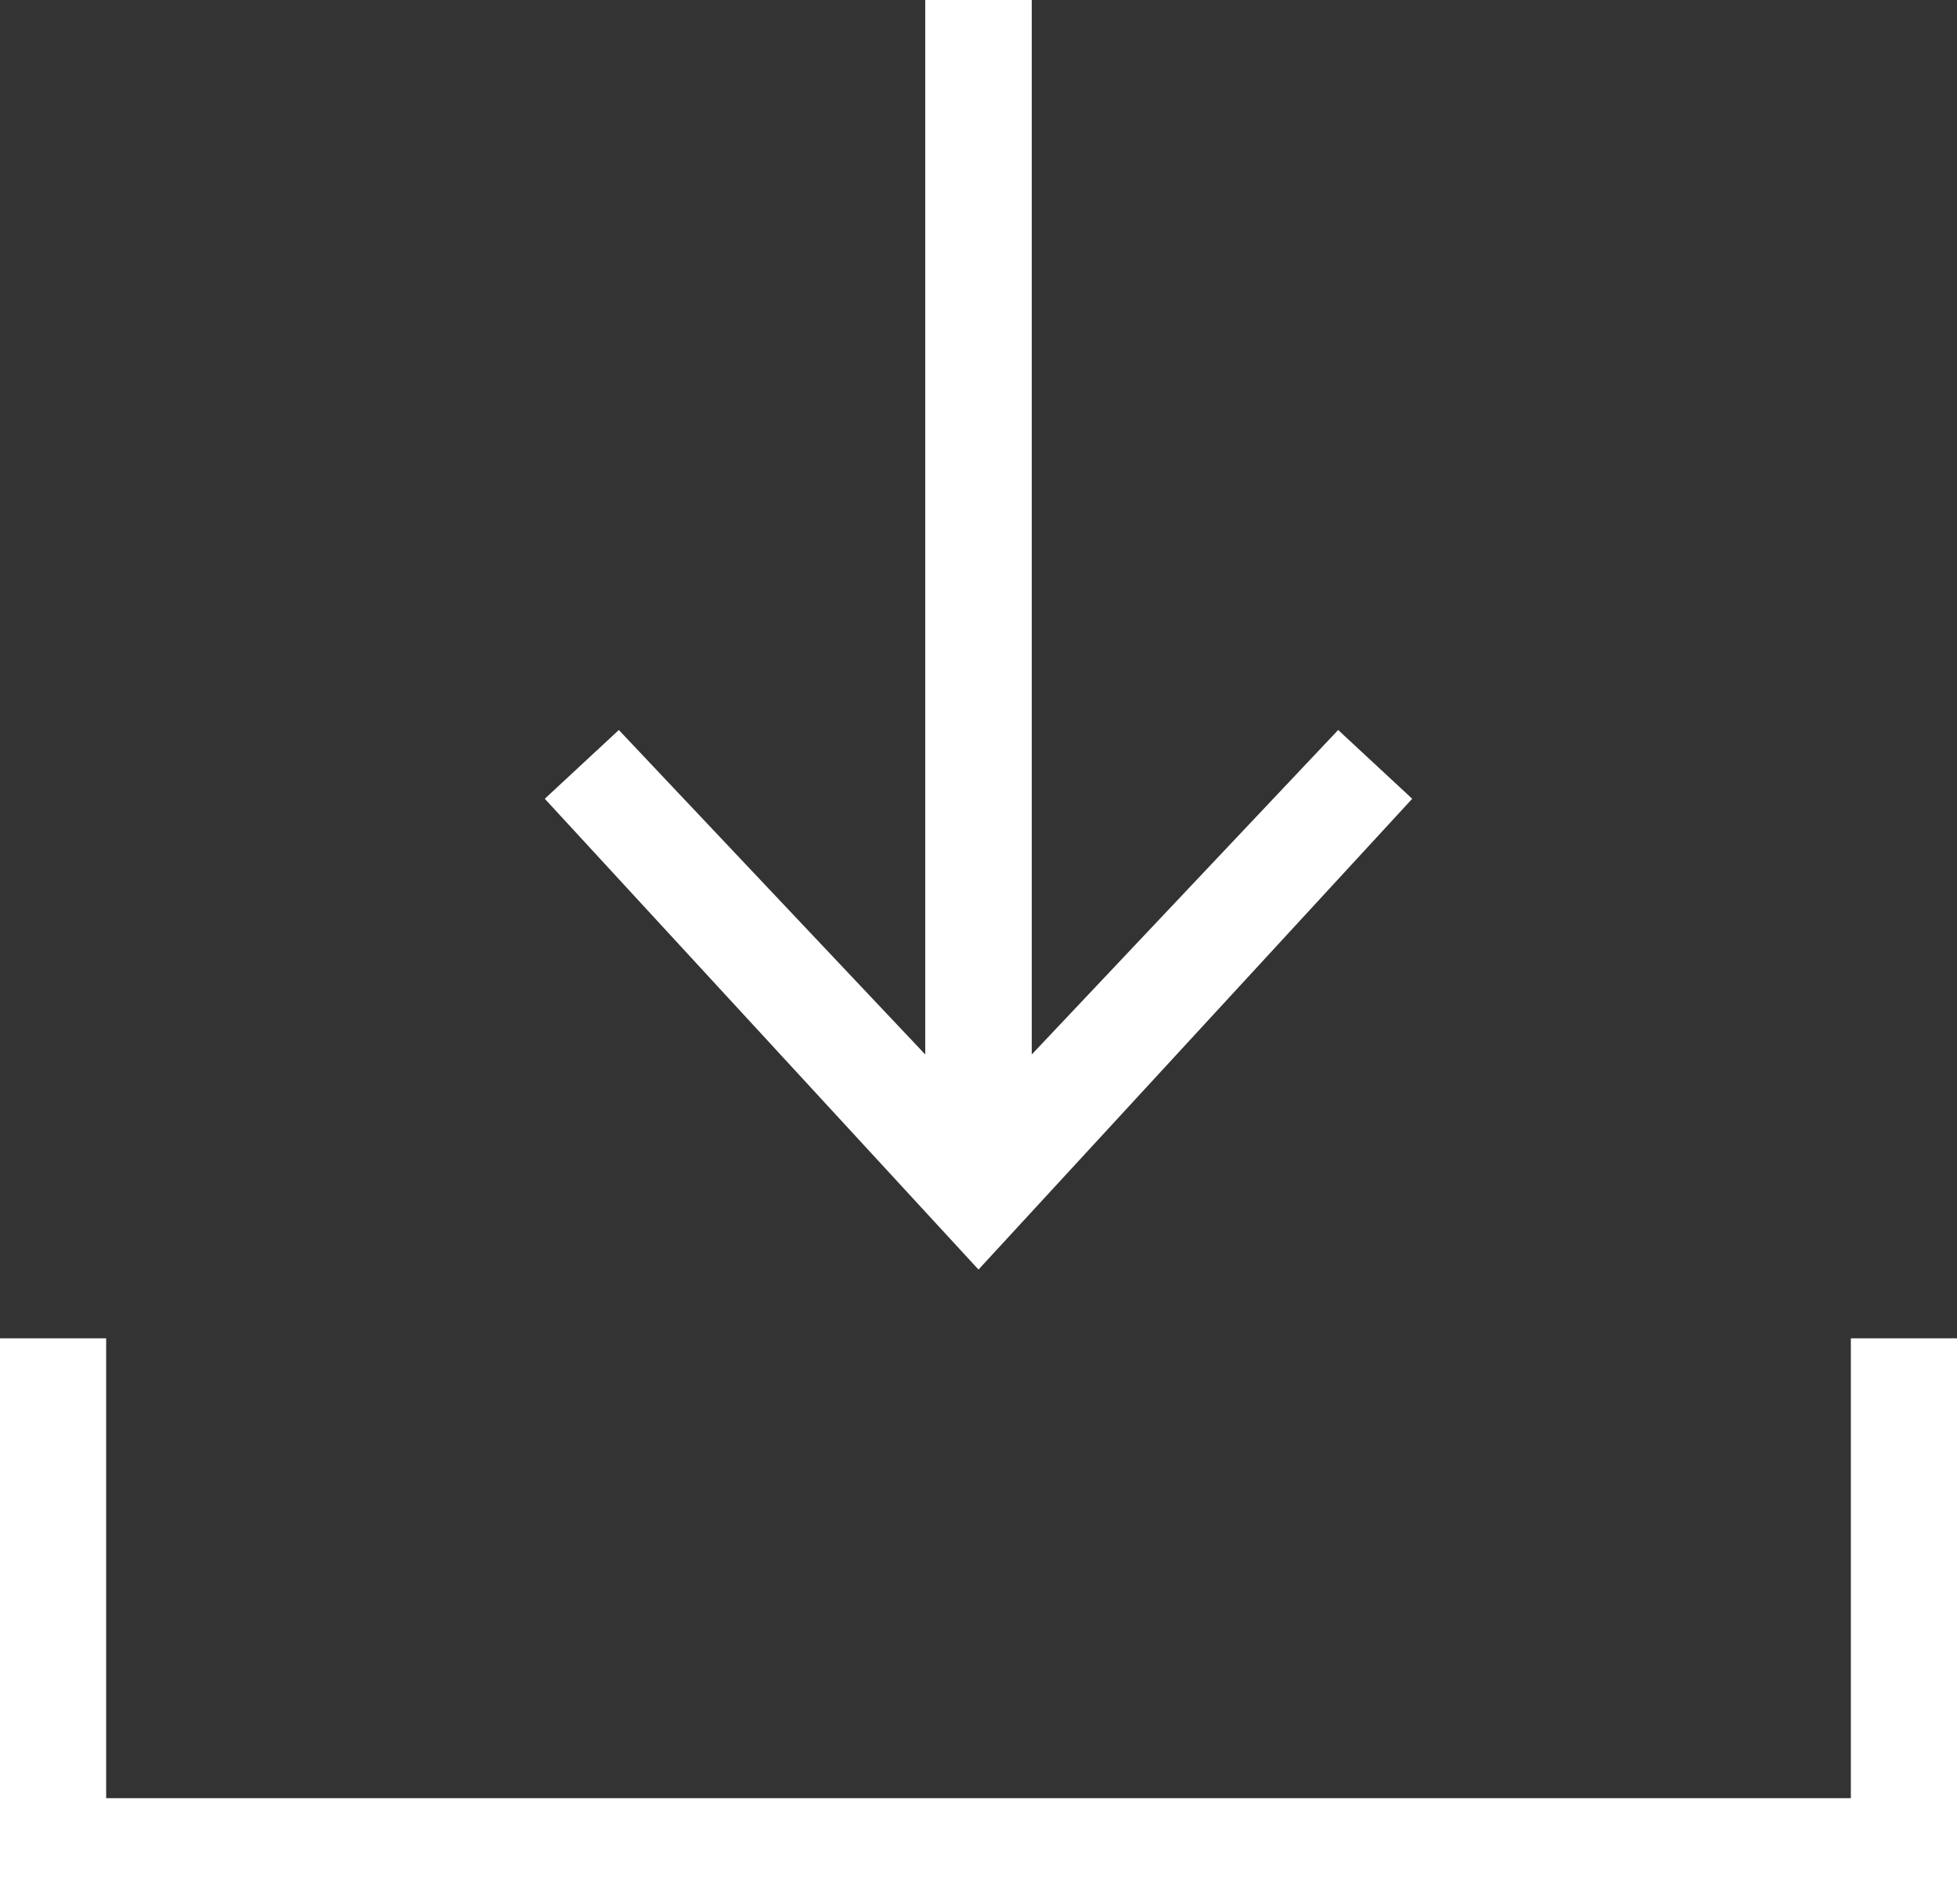 <?xml version="1.0" encoding="utf-8"?>
<!-- Generator: Adobe Illustrator 18.1.1, SVG Export Plug-In . SVG Version: 6.00 Build 0)  -->
<!DOCTYPE svg PUBLIC "-//W3C//DTD SVG 1.1//EN" "http://www.w3.org/Graphics/SVG/1.1/DTD/svg11.dtd">
<svg version="1.1" xmlns="http://www.w3.org/2000/svg" xmlns:xlink="http://www.w3.org/1999/xlink" x="0px" y="0px"
	 viewBox="0 0 37 36" style="enable-background:new 0 0 37 36;" xml:space="preserve">
<rect x="0" y="0" width="37" height="36" fill="#333333" stroke="none"/>
<g id="Fondos">
</g>
<g id="Layer_1">
	<g>
		<g>
			<polyline style="fill:none;stroke:#FFFFFF;stroke-width:2.014;stroke-miterlimit:10;" points="36,25.3 36,35 1,35 1,25.3 			"/>
		</g>
		<g>
			<g>
				<line style="fill:none;stroke:#FFFFFF;stroke-width:2.014;stroke-miterlimit:10;" x1="18.5" y1="0" x2="18.5" y2="21.8"/>
				<g>
					<polygon style="fill:#FFFFFF;" points="10.3,15.1 11.7,13.8 18.5,21 25.3,13.8 26.7,15.1 18.5,24 					"/>
				</g>
			</g>
		</g>
	</g>
</g>
</svg>
